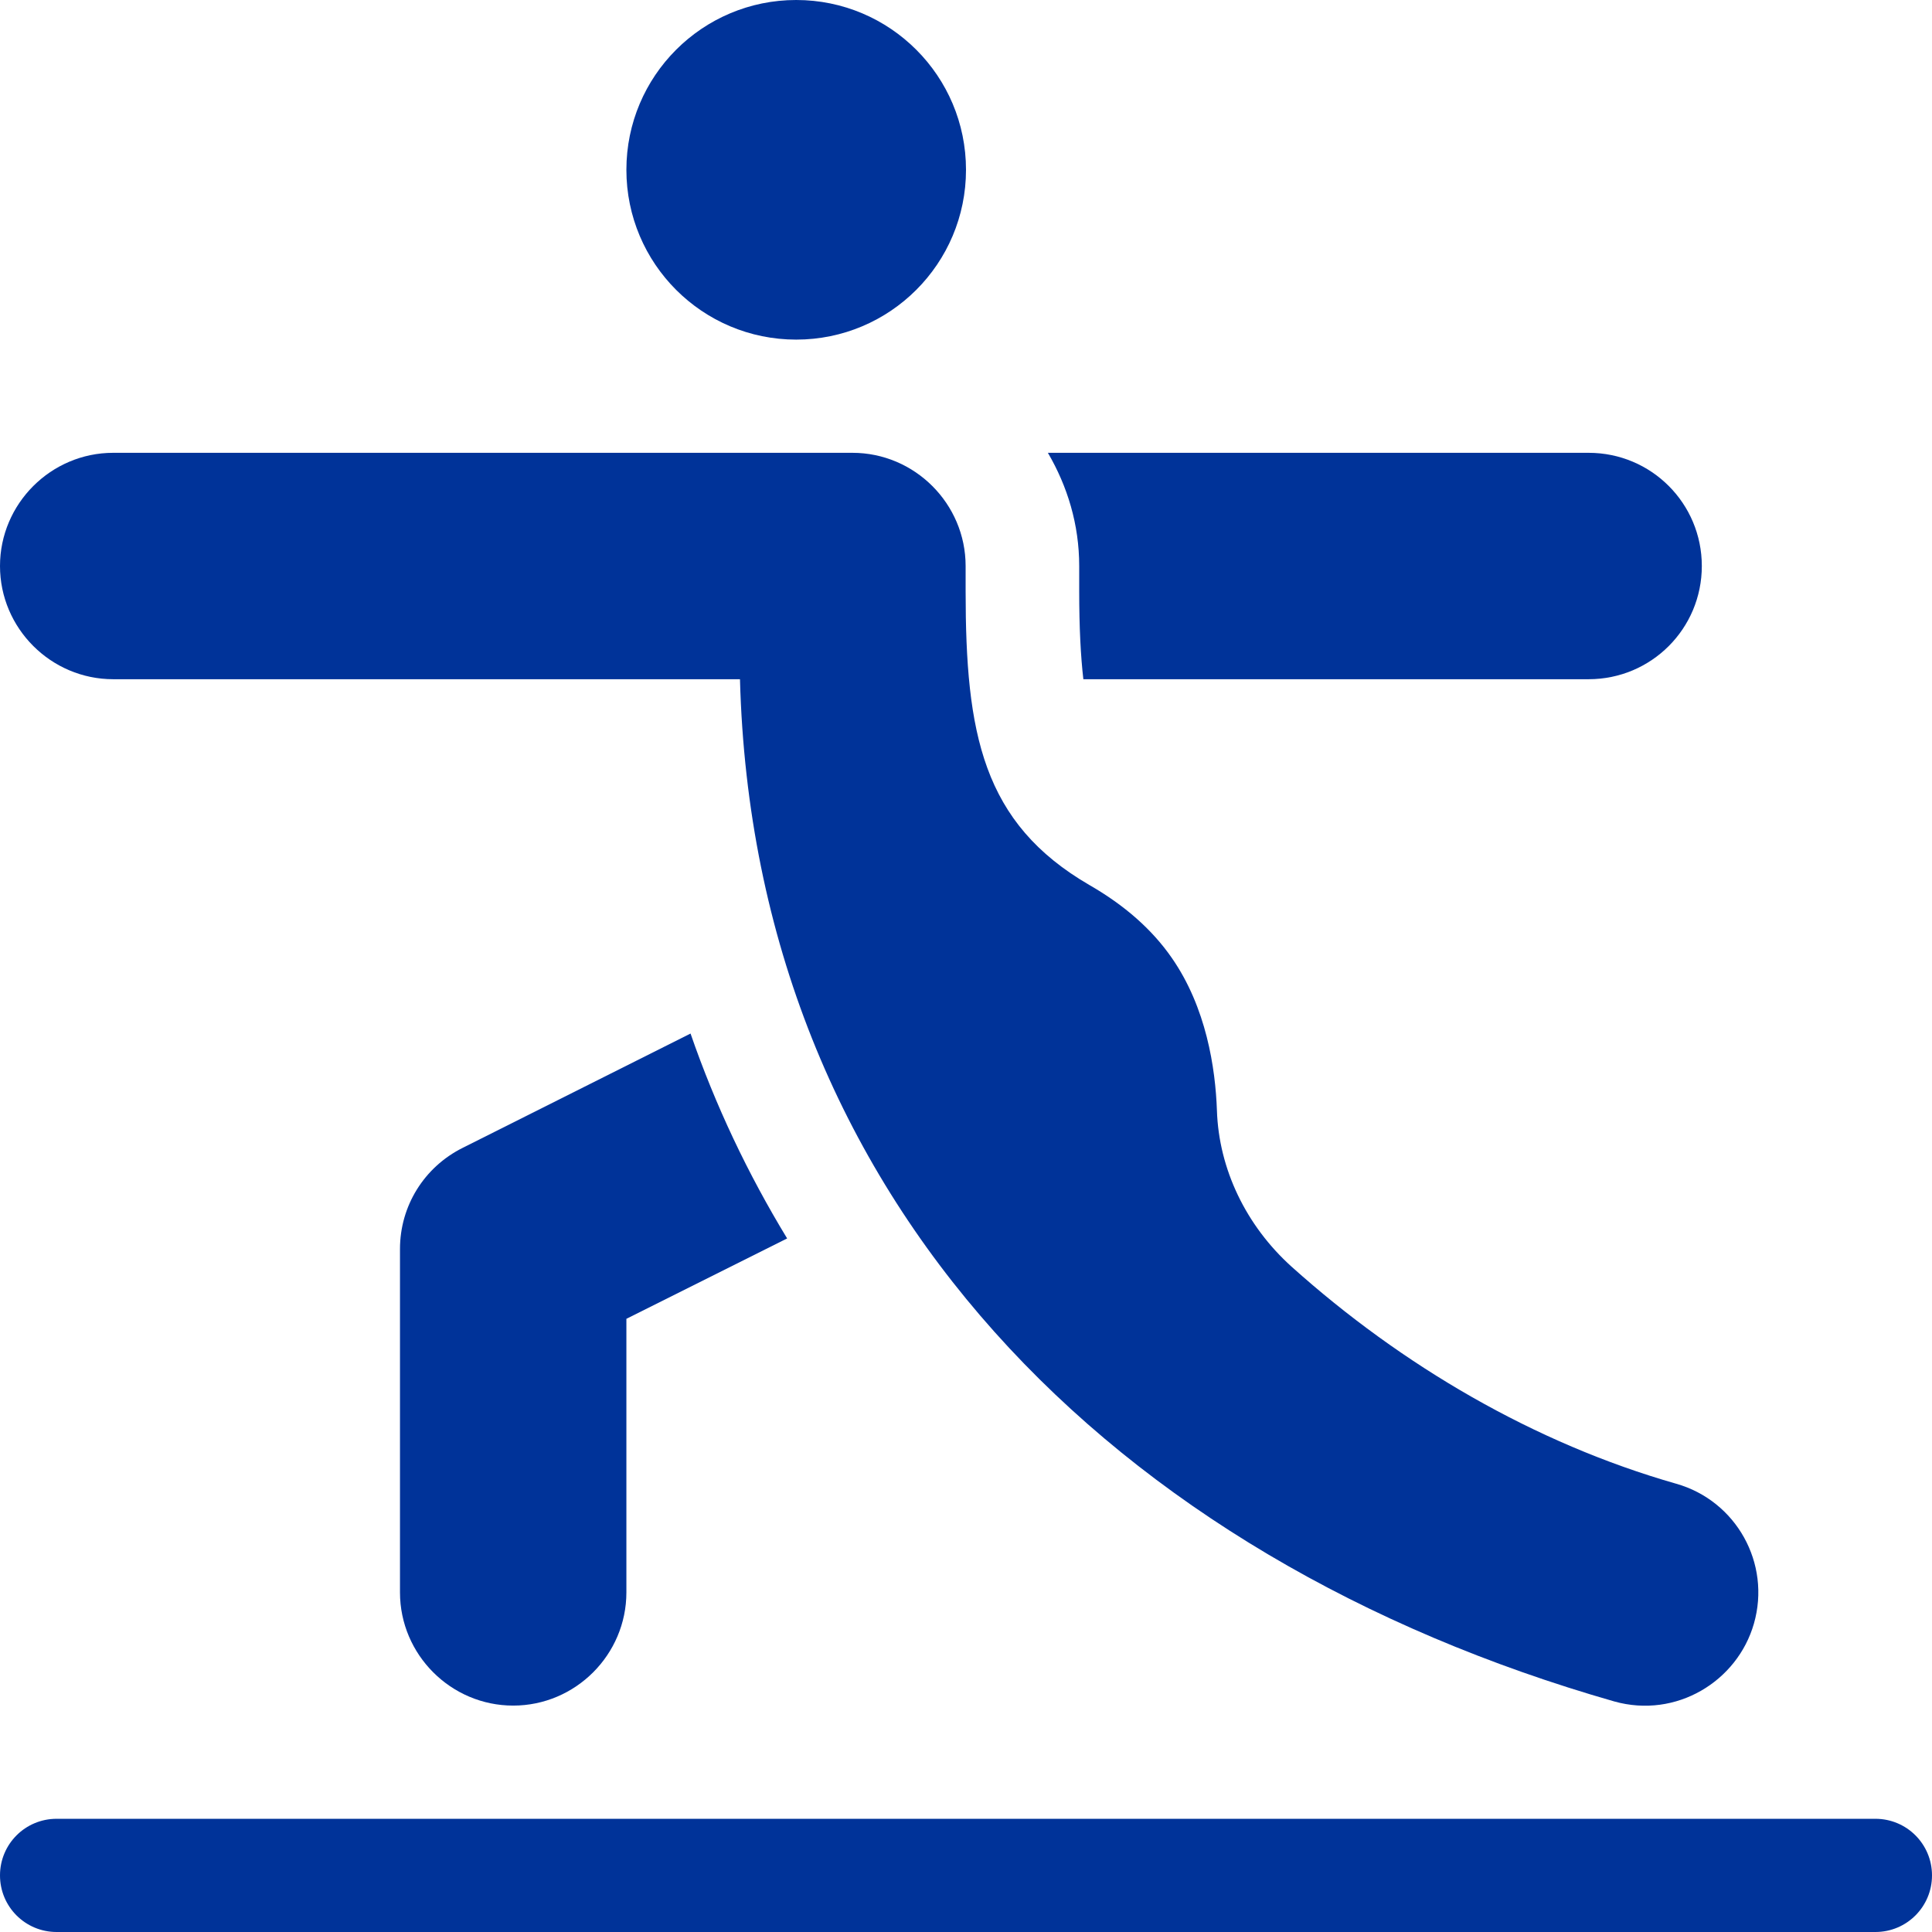 <svg xmlns="http://www.w3.org/2000/svg" xmlns:xlink="http://www.w3.org/1999/xlink" id="Capa_1" x="0px" y="0px" viewBox="0 0 512 512" style="enable-background:new 0 0 512 512;" xml:space="preserve">
<style type="text/css">
	.st0{fill:#003399;}
</style>
<g>
	<path class="st0" d="M0,150c0,16.5,13.5,30,30,30h166.1c3.7,138,98.9,232.9,231.7,270.9c16.4,4.6,32.6-5.3,37-20.6   c4.6-16-4.7-32.6-20.6-37.1c-37.5-10.7-72.7-31.3-101.9-57.5c-12.1-10.9-19.3-25.9-19.8-41.4c-0.4-11.2-2.8-27.3-12-40.5   c-5.2-7.5-12.5-13.9-21.7-19.2c-28.5-16.5-32.9-40.3-32.9-78V150c0-16.5-13.5-30-30-30H30C13.5,120,0,133.5,0,150L0,150z"></path>
	<circle class="st0" cx="211" cy="45" r="45"></circle>
	<path class="st0" d="M497,482H15c-8.3,0-15,6.7-15,15s6.7,15,15,15h482c8.3,0,15-6.7,15-15S505.3,482,497,482z"></path>
	<path class="st0" d="M287.1,180H421c16.6,0,30-13.4,30-30c0-16.6-13.4-30-30-30H277.7c5.2,8.9,8.3,19,8.3,30v6.6   C286,166.4,286.4,173.9,287.1,180z"></path>
	<path class="st0" d="M122.6,304.2c-10.2,5.1-16.6,15.4-16.6,26.8v91c0,16.5,13.5,30,30,30s30-13.5,30-30v-72.5l42.6-21.3   c-10.4-17.1-19-35.2-25.6-54.3L122.6,304.2z"></path>
</g>
</svg>